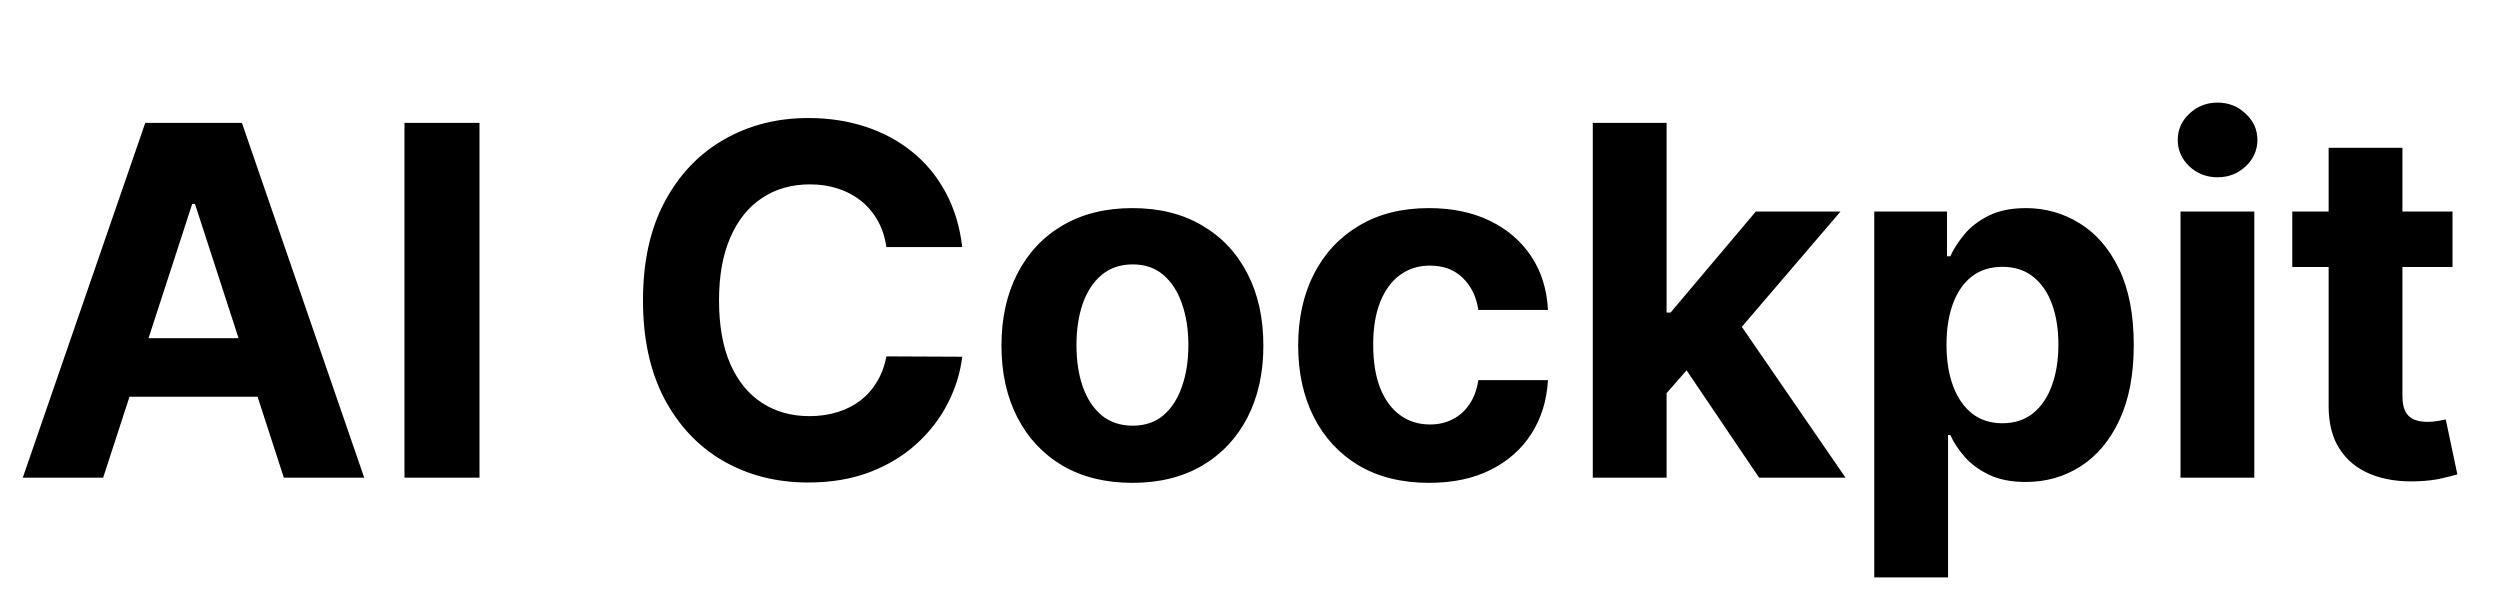 <svg width="123" height="30" viewBox="0 0 123 30" fill="none" xmlns="http://www.w3.org/2000/svg">
<g clip-path="url(#clip0_3513_1678)">
<path d="M5.076 23.5H1.121L7.147 6.045H11.902L17.919 23.5H13.965L9.593 10.034H9.456L5.076 23.5ZM4.828 16.639H14.169V19.52H4.828V16.639ZM23.591 6.045V23.5H19.9V6.045H23.591ZM47.342 12.156H43.609C43.541 11.673 43.402 11.244 43.191 10.869C42.981 10.489 42.711 10.165 42.382 9.898C42.052 9.631 41.672 9.426 41.24 9.284C40.814 9.142 40.351 9.071 39.851 9.071C38.947 9.071 38.16 9.295 37.49 9.744C36.819 10.188 36.299 10.835 35.93 11.688C35.561 12.534 35.376 13.562 35.376 14.773C35.376 16.017 35.561 17.062 35.93 17.909C36.305 18.756 36.828 19.395 37.498 19.827C38.169 20.259 38.944 20.474 39.825 20.474C40.319 20.474 40.777 20.409 41.197 20.278C41.623 20.148 42.001 19.957 42.331 19.707C42.66 19.452 42.933 19.142 43.149 18.778C43.37 18.415 43.524 18 43.609 17.534L47.342 17.551C47.245 18.352 47.004 19.125 46.618 19.869C46.237 20.608 45.723 21.27 45.075 21.855C44.433 22.435 43.666 22.895 42.774 23.236C41.888 23.571 40.885 23.739 39.765 23.739C38.209 23.739 36.816 23.386 35.589 22.682C34.368 21.977 33.402 20.957 32.691 19.622C31.987 18.287 31.635 16.671 31.635 14.773C31.635 12.869 31.993 11.25 32.709 9.915C33.424 8.58 34.396 7.562 35.623 6.864C36.851 6.159 38.231 5.807 39.765 5.807C40.777 5.807 41.714 5.949 42.578 6.233C43.447 6.517 44.217 6.932 44.888 7.477C45.558 8.017 46.103 8.679 46.524 9.463C46.95 10.247 47.223 11.145 47.342 12.156ZM55.715 23.756C54.391 23.756 53.246 23.474 52.28 22.912C51.32 22.344 50.579 21.554 50.056 20.543C49.533 19.526 49.272 18.347 49.272 17.006C49.272 15.653 49.533 14.472 50.056 13.46C50.579 12.443 51.32 11.653 52.28 11.091C53.246 10.523 54.391 10.239 55.715 10.239C57.039 10.239 58.181 10.523 59.141 11.091C60.107 11.653 60.851 12.443 61.374 13.46C61.897 14.472 62.158 15.653 62.158 17.006C62.158 18.347 61.897 19.526 61.374 20.543C60.851 21.554 60.107 22.344 59.141 22.912C58.181 23.474 57.039 23.756 55.715 23.756ZM55.732 20.943C56.334 20.943 56.837 20.773 57.24 20.432C57.644 20.085 57.948 19.614 58.152 19.017C58.363 18.421 58.468 17.741 58.468 16.98C58.468 16.219 58.363 15.54 58.152 14.943C57.948 14.347 57.644 13.875 57.24 13.528C56.837 13.182 56.334 13.008 55.732 13.008C55.124 13.008 54.613 13.182 54.198 13.528C53.789 13.875 53.479 14.347 53.269 14.943C53.064 15.54 52.962 16.219 52.962 16.98C52.962 17.741 53.064 18.421 53.269 19.017C53.479 19.614 53.789 20.085 54.198 20.432C54.613 20.773 55.124 20.943 55.732 20.943ZM70.314 23.756C68.973 23.756 67.819 23.472 66.853 22.903C65.893 22.329 65.155 21.534 64.638 20.517C64.126 19.5 63.87 18.329 63.87 17.006C63.87 15.665 64.129 14.489 64.646 13.477C65.169 12.46 65.91 11.668 66.871 11.099C67.831 10.526 68.973 10.239 70.297 10.239C71.439 10.239 72.439 10.446 73.297 10.861C74.155 11.276 74.834 11.858 75.334 12.608C75.834 13.358 76.109 14.239 76.16 15.25H72.734C72.638 14.597 72.382 14.071 71.967 13.673C71.558 13.27 71.021 13.068 70.356 13.068C69.794 13.068 69.302 13.222 68.882 13.528C68.467 13.829 68.143 14.27 67.91 14.849C67.677 15.429 67.561 16.131 67.561 16.954C67.561 17.79 67.674 18.5 67.902 19.085C68.135 19.671 68.461 20.116 68.882 20.423C69.302 20.73 69.794 20.884 70.356 20.884C70.771 20.884 71.143 20.798 71.473 20.628C71.808 20.457 72.084 20.21 72.299 19.886C72.521 19.557 72.666 19.162 72.734 18.702H76.16C76.103 19.702 75.831 20.582 75.342 21.344C74.859 22.099 74.192 22.69 73.339 23.116C72.487 23.543 71.478 23.756 70.314 23.756ZM81.655 19.733L81.663 15.378H82.192L86.385 10.409H90.552L84.919 16.989H84.058L81.655 19.733ZM78.365 23.5V6.045H81.996V23.5H78.365ZM86.547 23.5L82.694 17.798L85.115 15.233L90.799 23.5H86.547ZM92.214 28.409V10.409H95.793V12.608H95.955C96.114 12.256 96.344 11.898 96.645 11.534C96.952 11.165 97.35 10.858 97.839 10.614C98.333 10.364 98.947 10.239 99.68 10.239C100.634 10.239 101.515 10.489 102.322 10.989C103.128 11.483 103.773 12.23 104.256 13.23C104.739 14.224 104.981 15.472 104.981 16.972C104.981 18.432 104.745 19.665 104.273 20.671C103.807 21.671 103.171 22.429 102.364 22.946C101.563 23.457 100.665 23.713 99.671 23.713C98.966 23.713 98.367 23.597 97.873 23.364C97.384 23.131 96.984 22.838 96.671 22.486C96.359 22.128 96.12 21.767 95.955 21.403H95.844V28.409H92.214ZM95.768 16.954C95.768 17.733 95.876 18.412 96.091 18.991C96.307 19.571 96.62 20.023 97.029 20.347C97.438 20.665 97.935 20.824 98.52 20.824C99.111 20.824 99.611 20.662 100.02 20.338C100.43 20.009 100.739 19.554 100.949 18.974C101.165 18.389 101.273 17.716 101.273 16.954C101.273 16.199 101.168 15.534 100.958 14.96C100.748 14.386 100.438 13.938 100.029 13.614C99.62 13.29 99.117 13.128 98.52 13.128C97.93 13.128 97.43 13.284 97.02 13.597C96.617 13.909 96.307 14.352 96.091 14.926C95.876 15.5 95.768 16.176 95.768 16.954ZM107.281 23.5V10.409H110.912V23.5H107.281ZM109.105 8.722C108.565 8.722 108.102 8.543 107.716 8.185C107.335 7.821 107.145 7.386 107.145 6.881C107.145 6.381 107.335 5.952 107.716 5.594C108.102 5.23 108.565 5.048 109.105 5.048C109.645 5.048 110.105 5.23 110.486 5.594C110.872 5.952 111.065 6.381 111.065 6.881C111.065 7.386 110.872 7.821 110.486 8.185C110.105 8.543 109.645 8.722 109.105 8.722ZM120.663 10.409V13.136H112.78V10.409H120.663ZM114.569 7.273H118.2V19.477C118.2 19.812 118.251 20.074 118.354 20.261C118.456 20.443 118.598 20.571 118.78 20.645C118.967 20.719 119.183 20.756 119.427 20.756C119.598 20.756 119.768 20.741 119.939 20.713C120.109 20.679 120.24 20.653 120.331 20.636L120.902 23.338C120.72 23.395 120.464 23.46 120.135 23.534C119.805 23.614 119.405 23.662 118.933 23.679C118.058 23.713 117.291 23.597 116.632 23.329C115.979 23.062 115.47 22.648 115.106 22.085C114.743 21.523 114.564 20.812 114.569 19.954V7.273Z" fill="black"/>
</g>
<defs>
<clipPath id="clip0_3513_1678">
<rect width="122" height="29" fill="white" transform="translate(0.55 0.5)"/>
</clipPath>
</defs>
</svg>
